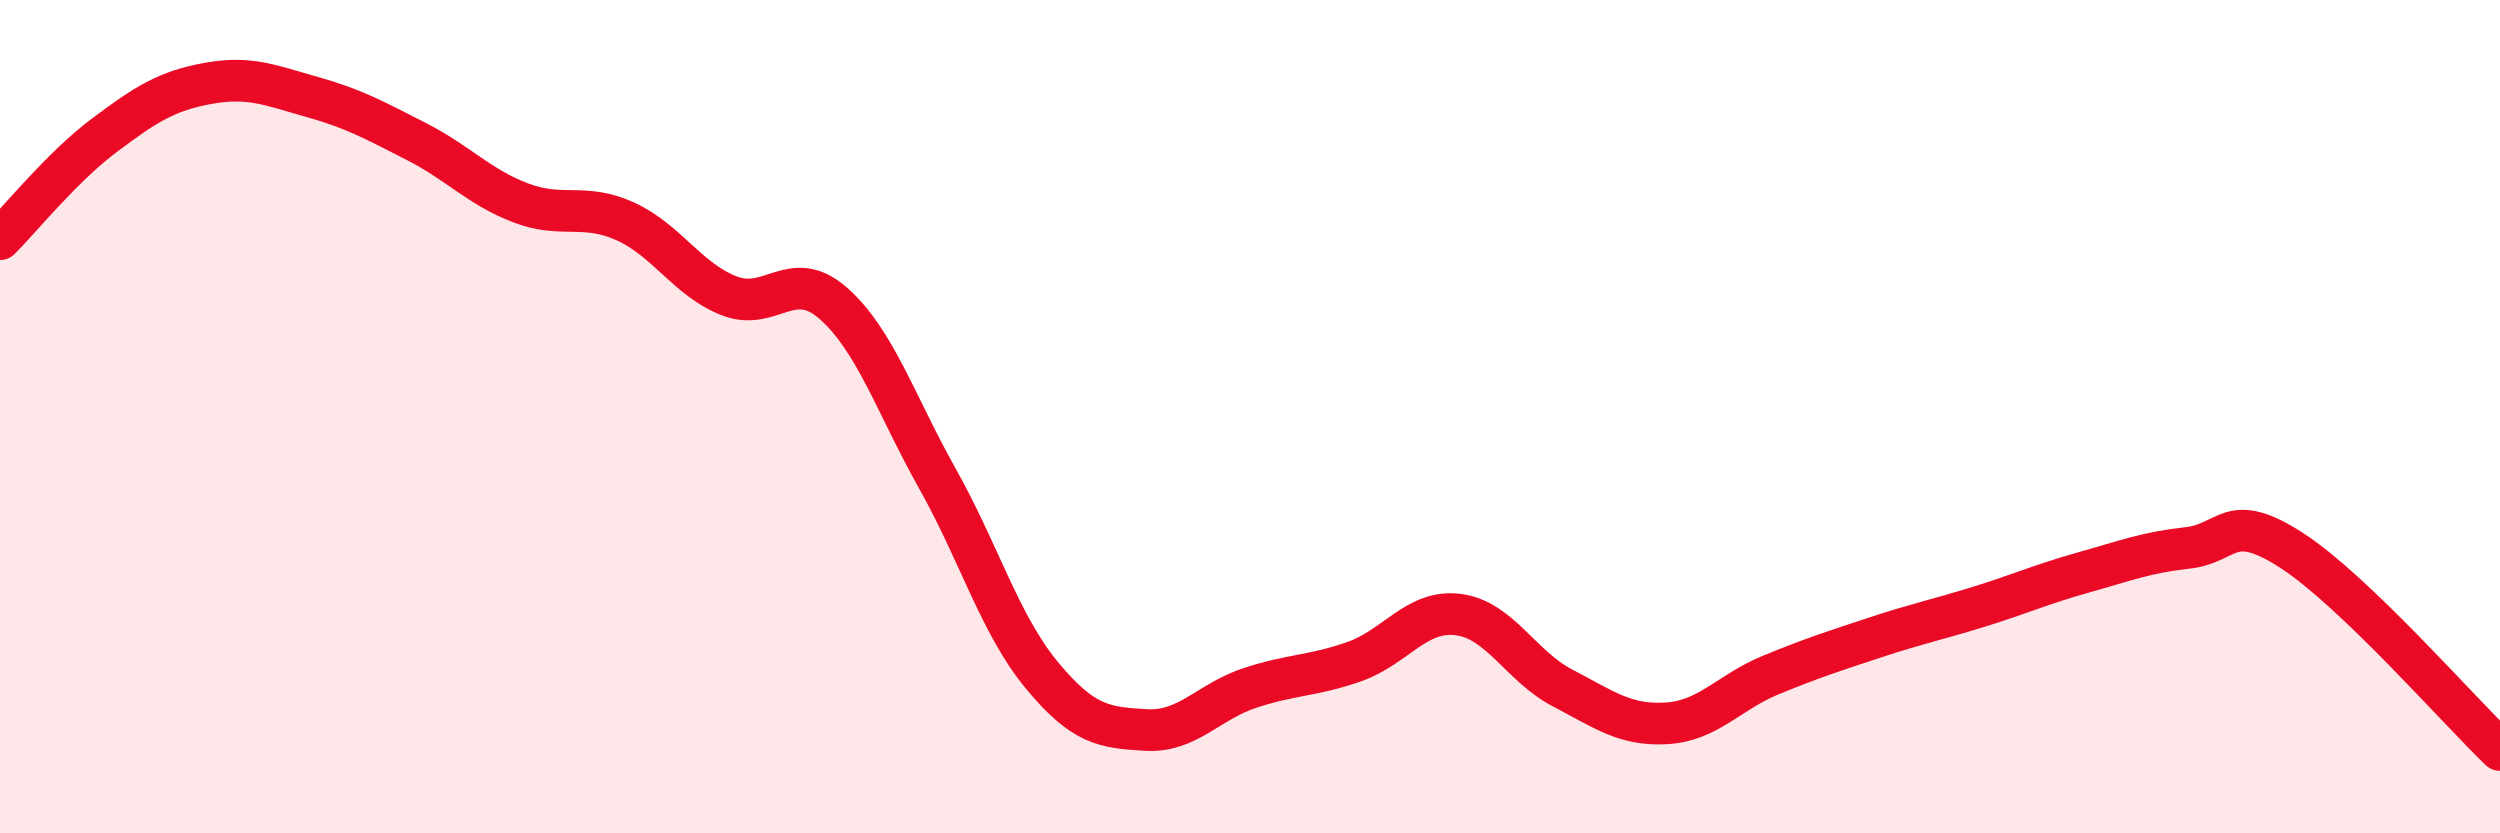 
    <svg width="60" height="20" viewBox="0 0 60 20" xmlns="http://www.w3.org/2000/svg">
      <path
        d="M 0,5.74 C 0.5,5.24 1.5,4 2.5,3.25 C 3.5,2.5 4,2.18 5,2 C 6,1.82 6.5,2.05 7.5,2.33 C 8.5,2.61 9,2.89 10,3.4 C 11,3.91 11.5,4.49 12.5,4.87 C 13.5,5.25 14,4.86 15,5.31 C 16,5.76 16.5,6.71 17.5,7.1 C 18.5,7.49 19,6.4 20,7.28 C 21,8.16 21.5,9.71 22.5,11.49 C 23.5,13.27 24,14.99 25,16.2 C 26,17.41 26.5,17.46 27.5,17.52 C 28.5,17.58 29,16.84 30,16.51 C 31,16.18 31.5,16.23 32.5,15.88 C 33.5,15.53 34,14.62 35,14.75 C 36,14.88 36.5,15.99 37.5,16.51 C 38.5,17.03 39,17.42 40,17.36 C 41,17.3 41.5,16.61 42.5,16.2 C 43.5,15.79 44,15.63 45,15.3 C 46,14.97 46.5,14.87 47.5,14.56 C 48.5,14.25 49,14.02 50,13.74 C 51,13.46 51.5,13.26 52.5,13.15 C 53.5,13.04 53.5,12.24 55,13.21 C 56.5,14.18 59,17.04 60,18L60 20L0 20Z"
        fill="#EB0A25"
        opacity="0.1"
        stroke-linecap="round"
        stroke-linejoin="round"
      />
      <path
        d="M 0,5.74 C 0.5,5.24 1.5,4 2.5,3.25 C 3.5,2.5 4,2.18 5,2 C 6,1.82 6.5,2.05 7.5,2.33 C 8.5,2.61 9,2.89 10,3.4 C 11,3.91 11.5,4.49 12.5,4.87 C 13.5,5.25 14,4.86 15,5.31 C 16,5.76 16.5,6.71 17.5,7.1 C 18.5,7.49 19,6.4 20,7.28 C 21,8.16 21.5,9.71 22.5,11.49 C 23.5,13.27 24,14.99 25,16.2 C 26,17.41 26.5,17.46 27.5,17.52 C 28.5,17.58 29,16.84 30,16.51 C 31,16.18 31.5,16.23 32.5,15.88 C 33.5,15.53 34,14.62 35,14.75 C 36,14.88 36.5,15.99 37.5,16.51 C 38.5,17.03 39,17.42 40,17.36 C 41,17.3 41.5,16.61 42.5,16.2 C 43.5,15.79 44,15.63 45,15.3 C 46,14.97 46.5,14.87 47.5,14.56 C 48.5,14.25 49,14.02 50,13.74 C 51,13.46 51.5,13.26 52.5,13.15 C 53.5,13.04 53.5,12.24 55,13.21 C 56.5,14.18 59,17.04 60,18"
        stroke="#EB0A25"
        stroke-width="1"
        fill="none"
        stroke-linecap="round"
        stroke-linejoin="round"
      />
    </svg>
  